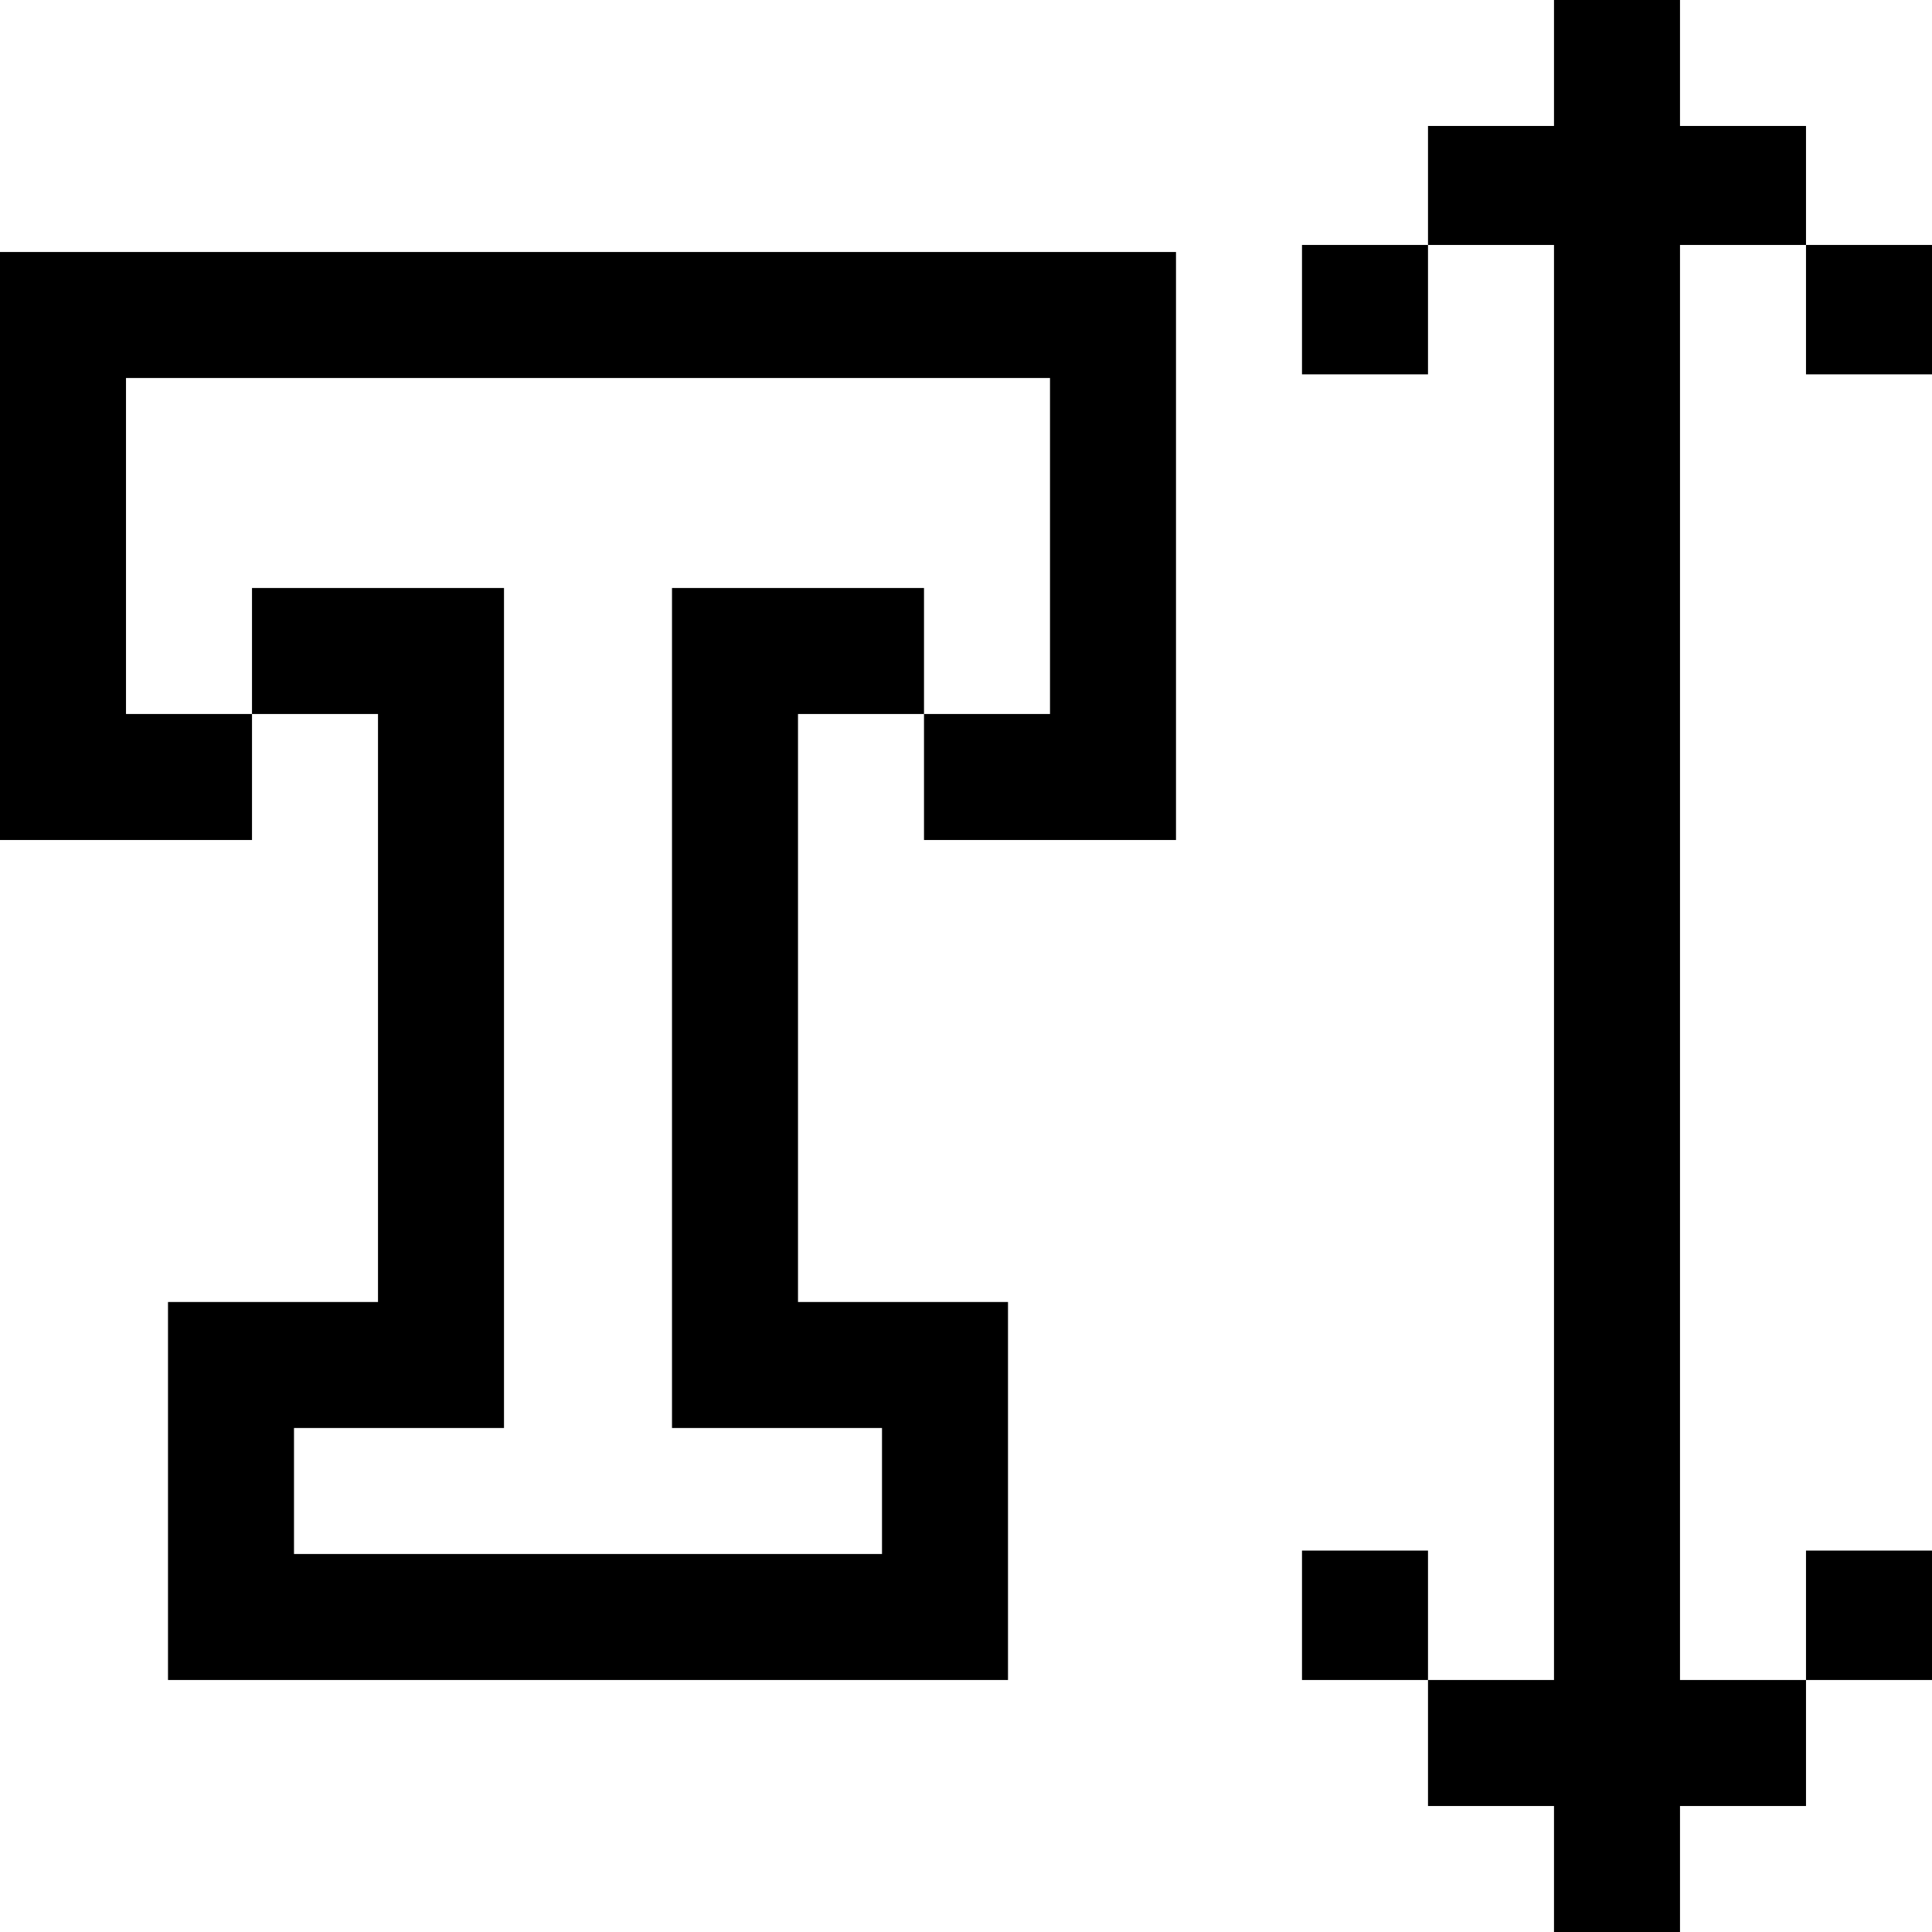 <?xml version="1.0" encoding="iso-8859-1"?>
<!-- Generator: Adobe Illustrator 19.0.0, SVG Export Plug-In . SVG Version: 6.00 Build 0)  -->
<svg version="1.1" id="Layer_1" xmlns="http://www.w3.org/2000/svg" xmlns:xlink="http://www.w3.org/1999/xlink" x="0px" y="0px"
	 viewBox="0 0 512 512" style="enable-background:new 0 0 512 512;" xml:space="preserve">
<g>
	<g>
		<polygon points="478.609,64.917 478.609,33.381 445.217,33.381 445.217,0 411.826,0 411.826,33.381 378.435,33.381 
			378.435,64.917 411.826,64.917 411.826,445.217 378.435,445.217 378.435,478.609 411.826,478.609 411.826,512 445.217,512 
			445.217,478.609 478.609,478.609 478.609,445.217 445.217,445.217 445.217,64.917 		"/>
	</g>
</g>
<g>
	<g>
		<rect x="478.609" y="64.913" width="33.391" height="34.294"/>
	</g>
</g>
<g>
	<g>
		<rect x="345.043" y="64.913" width="33.391" height="34.294"/>
	</g>
</g>
<g>
	<g>
		<rect x="478.609" y="410.924" width="33.391" height="34.294"/>
	</g>
</g>
<g>
	<g>
		<rect x="345.043" y="410.924" width="33.391" height="34.294"/>
	</g>
</g>
<g>
	<g>
		<polygon points="0,66.783 0,222.609 66.783,222.609 66.783,189.217 33.391,189.217 33.391,100.174 278.261,100.174 
			278.261,189.217 244.87,189.217 244.87,222.609 311.652,222.609 311.652,66.783 		"/>
	</g>
</g>
<g>
	<g>
		<polygon points="211.478,345.043 211.478,189.217 244.87,189.217 244.87,155.826 178.087,155.826 178.087,378.435 
			233.739,378.435 233.739,411.826 77.913,411.826 77.913,378.435 133.565,378.435 133.565,155.826 66.783,155.826 66.783,189.217 
			100.174,189.217 100.174,345.043 44.522,345.043 44.522,445.217 267.13,445.217 267.13,345.043 		"/>
	</g>
</g>
<g>
</g>
<g>
</g>
<g>
</g>
<g>
</g>
<g>
</g>
<g>
</g>
<g>
</g>
<g>
</g>
<g>
</g>
<g>
</g>
<g>
</g>
<g>
</g>
<g>
</g>
<g>
</g>
<g>
</g>
</svg>
